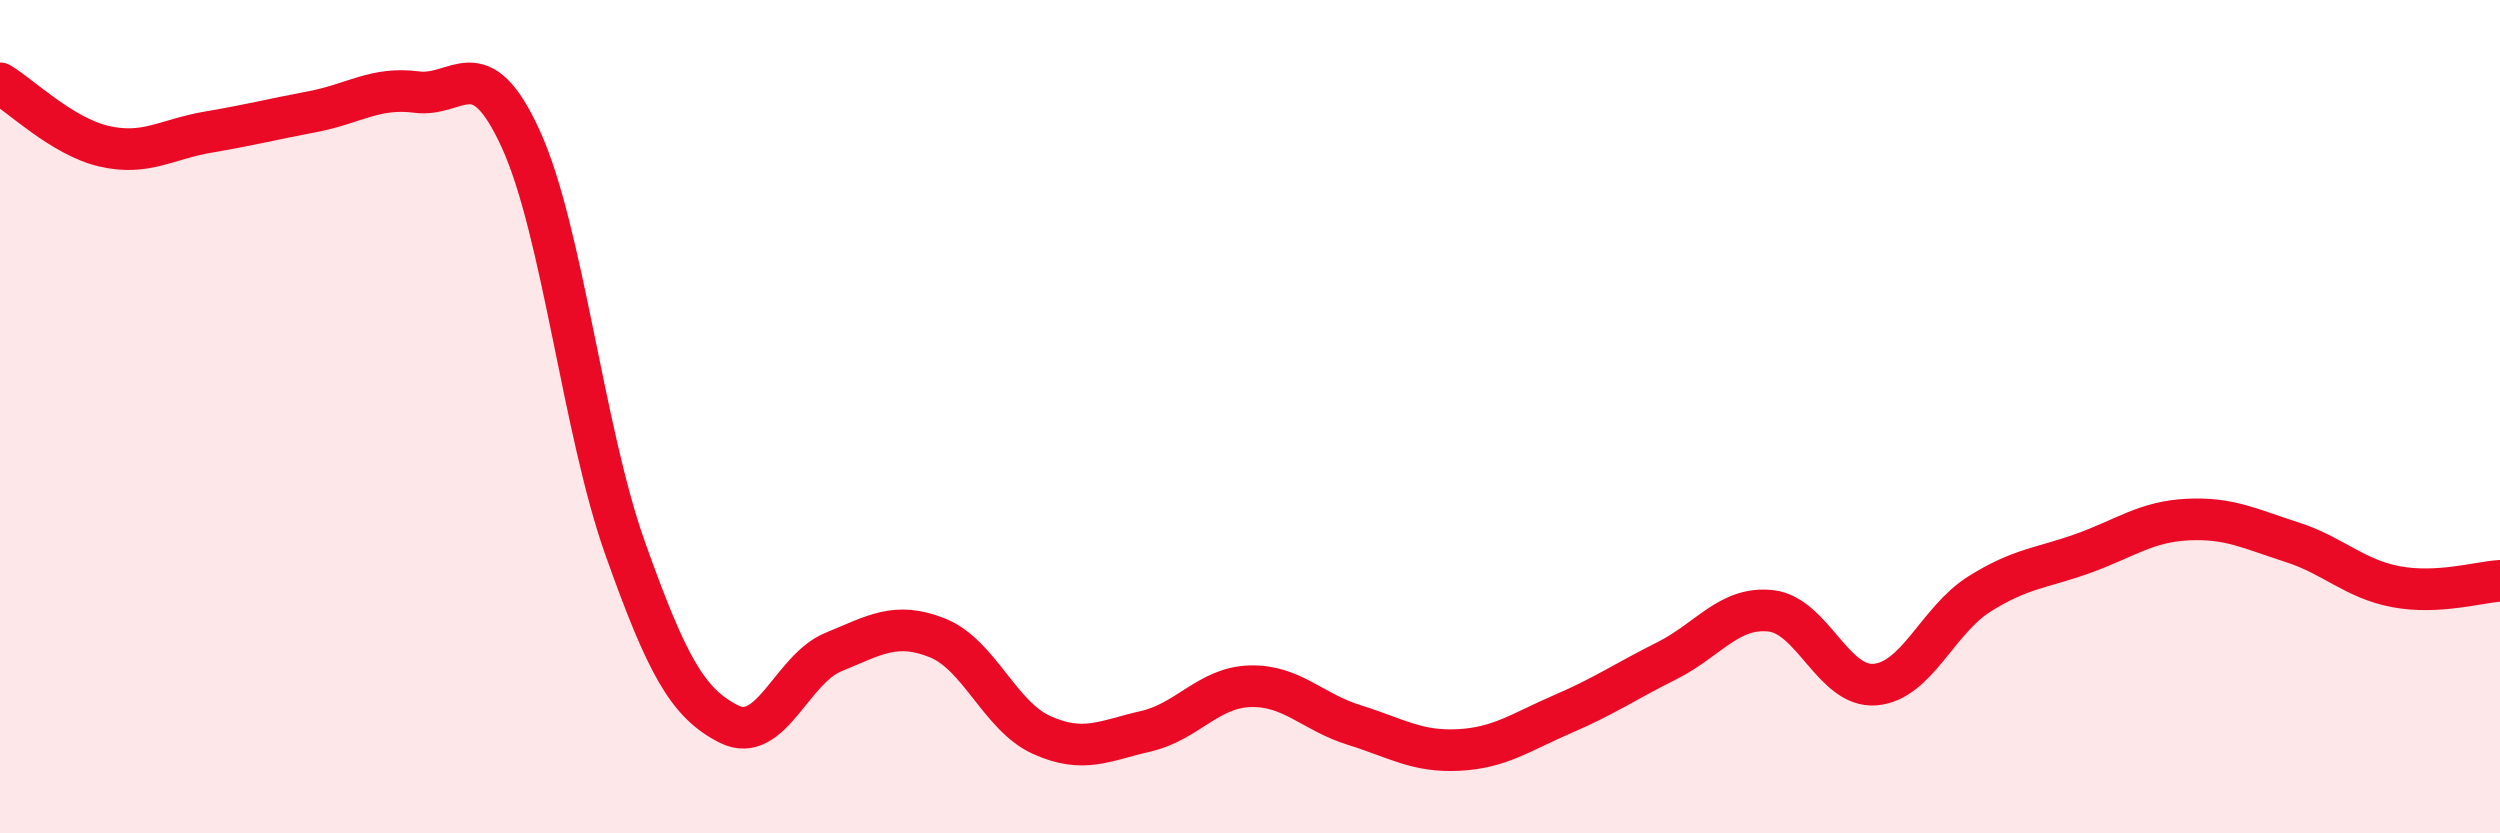 
    <svg width="60" height="20" viewBox="0 0 60 20" xmlns="http://www.w3.org/2000/svg">
      <path
        d="M 0,2 C 0.5,2.3 1.5,3.28 2.5,3.51 C 3.5,3.74 4,3.34 5,3.17 C 6,3 6.5,2.87 7.5,2.68 C 8.5,2.49 9,2.08 10,2.21 C 11,2.34 11.5,1.15 12.5,3.34 C 13.5,5.53 14,10.34 15,13.15 C 16,15.96 16.5,16.88 17.5,17.38 C 18.5,17.88 19,16.06 20,15.65 C 21,15.24 21.5,14.91 22.5,15.31 C 23.5,15.71 24,17.19 25,17.64 C 26,18.09 26.5,17.78 27.5,17.55 C 28.5,17.32 29,16.5 30,16.47 C 31,16.44 31.5,17.09 32.5,17.4 C 33.5,17.71 34,18.05 35,18 C 36,17.95 36.5,17.57 37.5,17.14 C 38.5,16.71 39,16.36 40,15.86 C 41,15.36 41.5,14.55 42.5,14.66 C 43.5,14.77 44,16.51 45,16.43 C 46,16.35 46.5,14.89 47.5,14.26 C 48.5,13.63 49,13.64 50,13.28 C 51,12.92 51.5,12.52 52.5,12.47 C 53.5,12.42 54,12.69 55,13.01 C 56,13.33 56.5,13.89 57.5,14.08 C 58.5,14.27 59.5,13.97 60,13.94L60 20L0 20Z"
        fill="#EB0A25"
        opacity="0.1"
        stroke-linecap="round"
        stroke-linejoin="round"
      />
      <path
        d="M 0,2 C 0.5,2.3 1.5,3.28 2.5,3.51 C 3.5,3.74 4,3.34 5,3.17 C 6,3 6.5,2.87 7.5,2.68 C 8.5,2.49 9,2.08 10,2.21 C 11,2.34 11.5,1.15 12.5,3.34 C 13.5,5.53 14,10.34 15,13.15 C 16,15.96 16.5,16.88 17.5,17.38 C 18.5,17.88 19,16.06 20,15.65 C 21,15.24 21.5,14.91 22.5,15.31 C 23.5,15.71 24,17.19 25,17.64 C 26,18.09 26.5,17.78 27.5,17.55 C 28.5,17.32 29,16.5 30,16.47 C 31,16.44 31.5,17.09 32.5,17.4 C 33.5,17.71 34,18.05 35,18 C 36,17.95 36.5,17.57 37.5,17.14 C 38.5,16.71 39,16.36 40,15.86 C 41,15.36 41.5,14.55 42.5,14.66 C 43.5,14.77 44,16.51 45,16.43 C 46,16.35 46.5,14.89 47.5,14.26 C 48.5,13.63 49,13.64 50,13.28 C 51,12.92 51.5,12.52 52.5,12.47 C 53.5,12.42 54,12.69 55,13.01 C 56,13.33 56.5,13.89 57.5,14.08 C 58.5,14.27 59.5,13.97 60,13.94"
        stroke="#EB0A25"
        stroke-width="1"
        fill="none"
        stroke-linecap="round"
        stroke-linejoin="round"
      />
    </svg>
  
